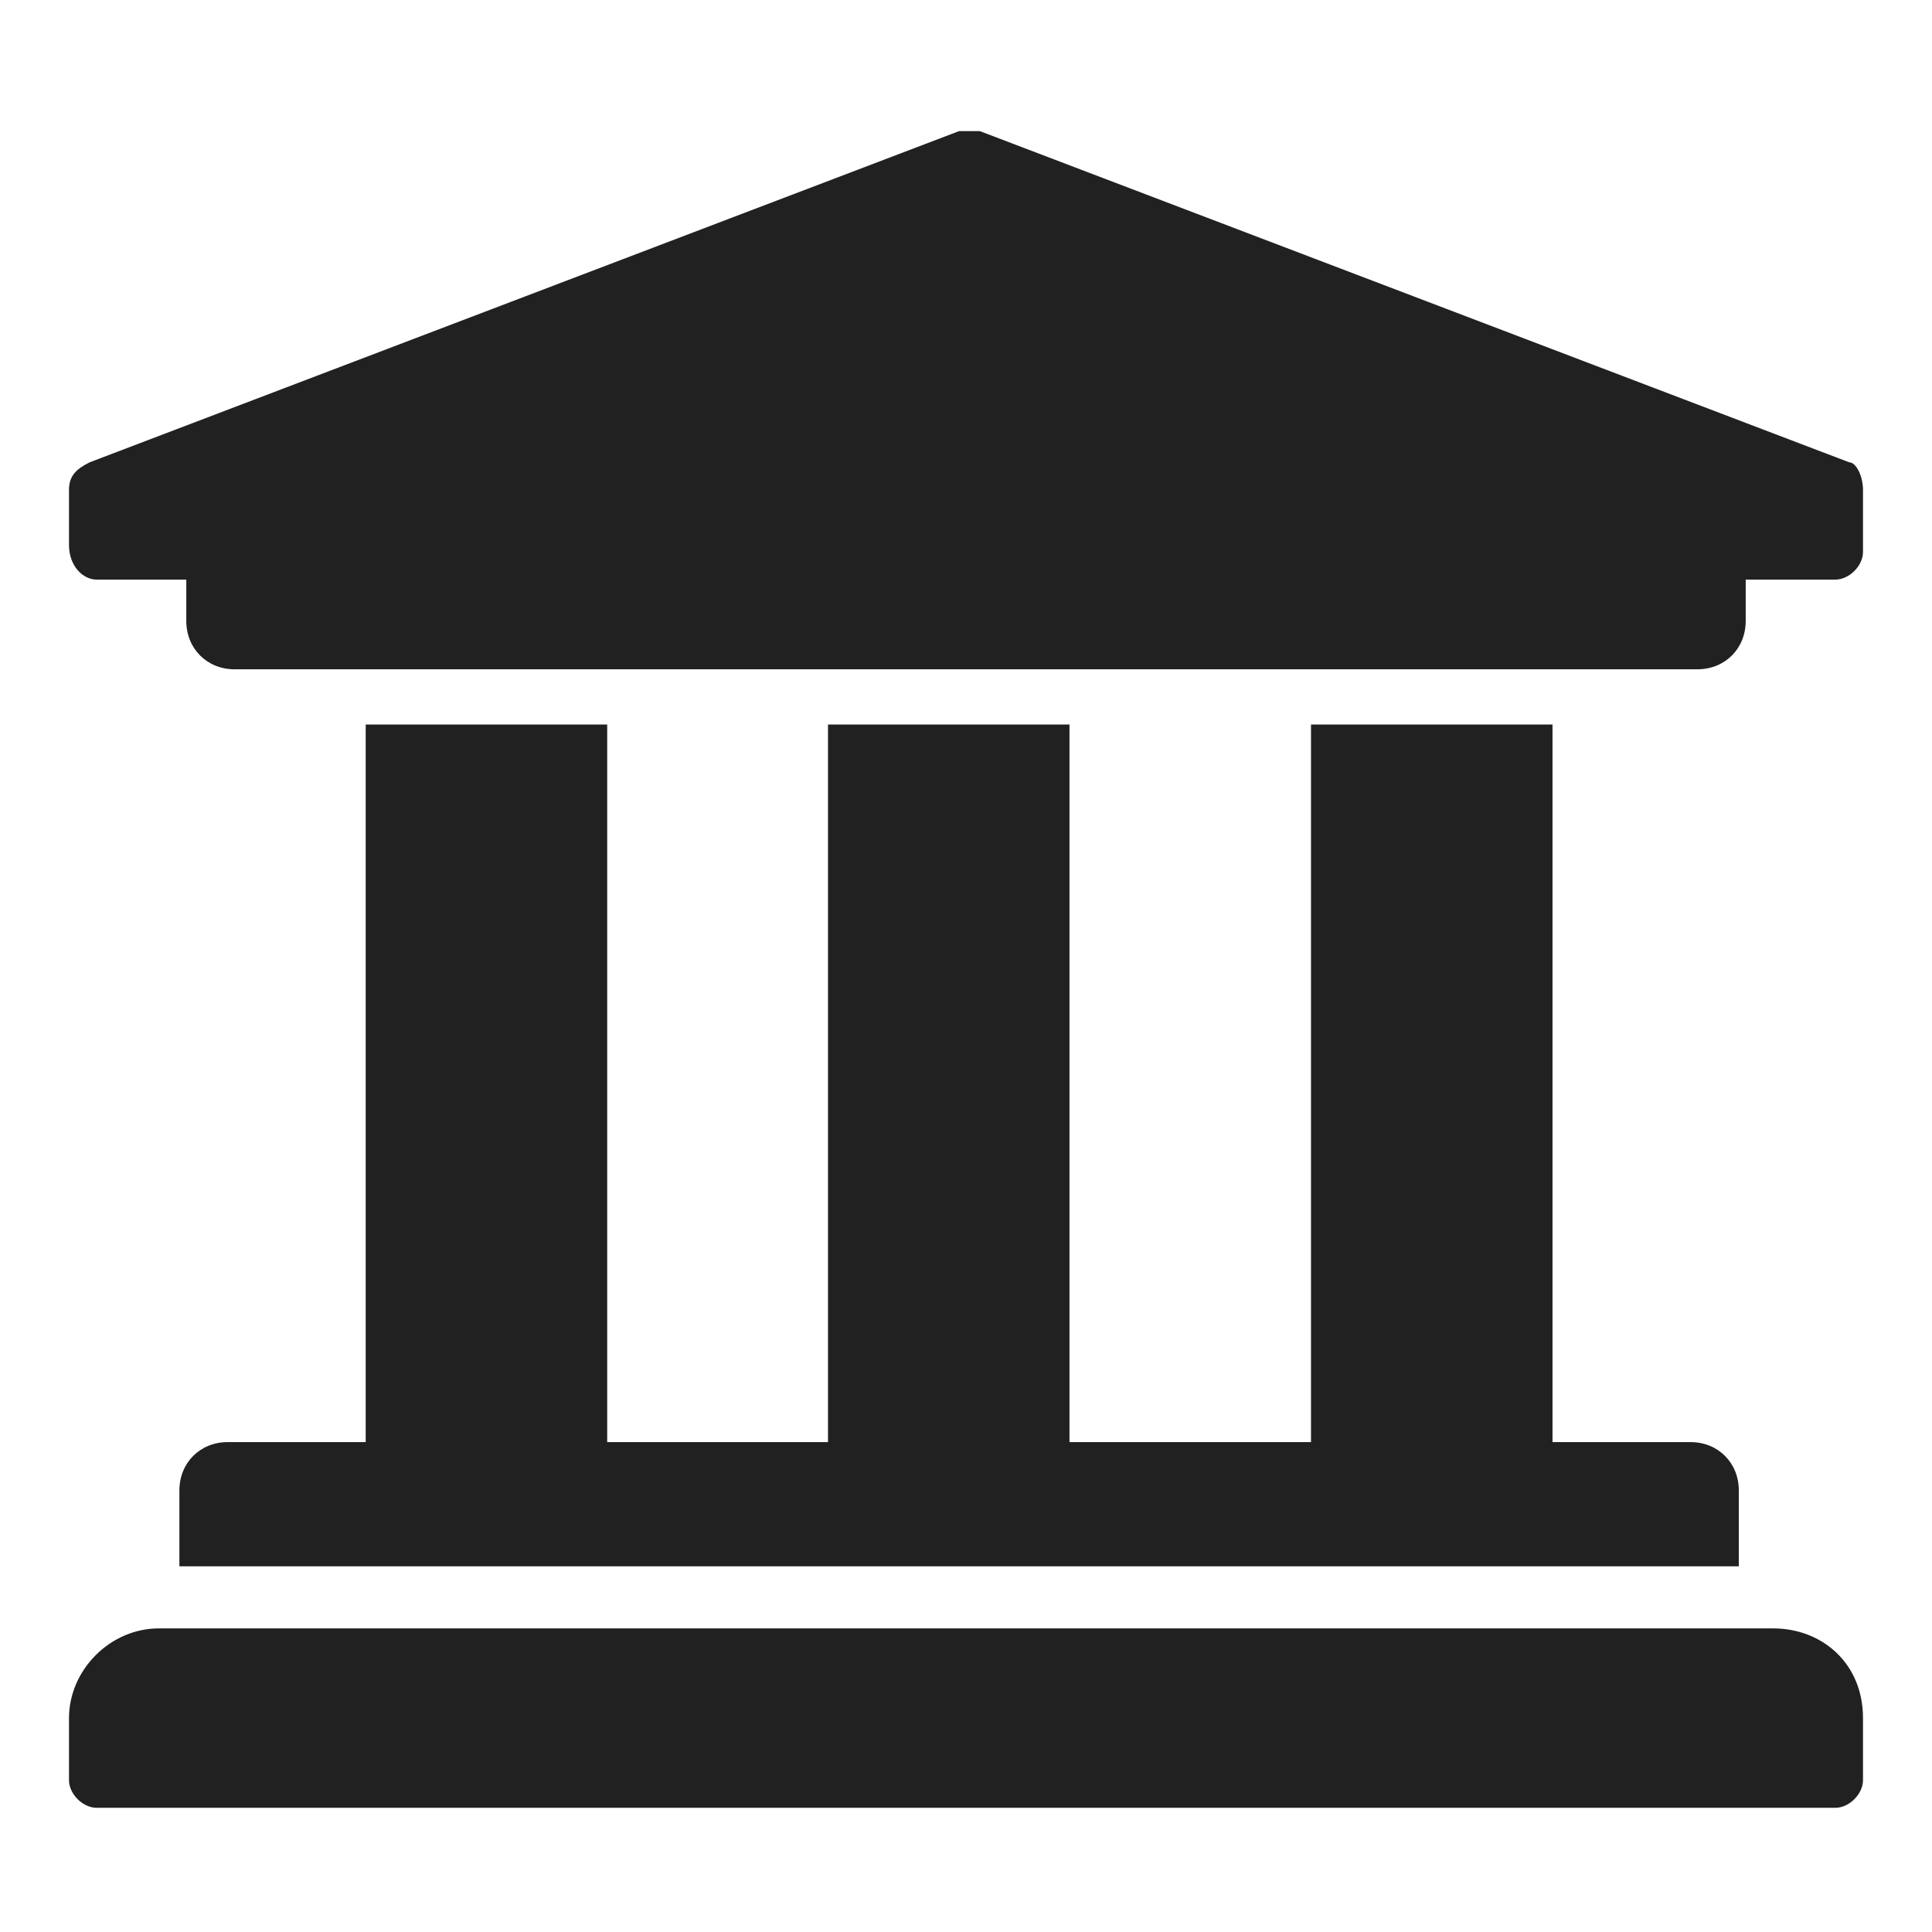 <?xml version="1.0" encoding="utf-8"?>
<!-- Generator: Adobe Illustrator 26.0.3, SVG Export Plug-In . SVG Version: 6.00 Build 0)  -->
<svg version="1.1" id="Layer_1" xmlns="http://www.w3.org/2000/svg" xmlns:xlink="http://www.w3.org/1999/xlink" x="0px" y="0px"
	 viewBox="0 0 28 28" style="enable-background:new 0 0 28 28;" xml:space="preserve">
<style type="text/css">
	.st0{fill:#212121;}
</style>
<path class="st0" d="M27,7.1v0.9c0,0.2-0.2,0.4-0.4,0.4h-1.3V9c0,0.4-0.3,0.7-0.7,0.7H3.4C3,9.7,2.7,9.4,2.7,9V8.4H1.4
	C1.2,8.4,1,8.2,1,7.9V7.1c0-0.2,0.1-0.3,0.3-0.4l12.6-4.8c0.1,0,0.2,0,0.3,0l12.6,4.8C26.9,6.7,27,6.9,27,7.1z M25.7,23.6H2.3
	c-0.7,0-1.3,0.6-1.3,1.3v0.9c0,0.2,0.2,0.4,0.4,0.4h25.2c0.2,0,0.4-0.2,0.4-0.4v-0.9C27,24.1,26.4,23.6,25.7,23.6z M5.3,10.5v10.4
	h-2c-0.4,0-0.7,0.3-0.7,0.7v1.1h22.6v-1.1c0-0.4-0.3-0.7-0.7-0.7h-2V10.5h-3.5v10.4h-3.5V10.5h-3.5v10.4H8.8V10.5H5.3z"/>
</svg>

